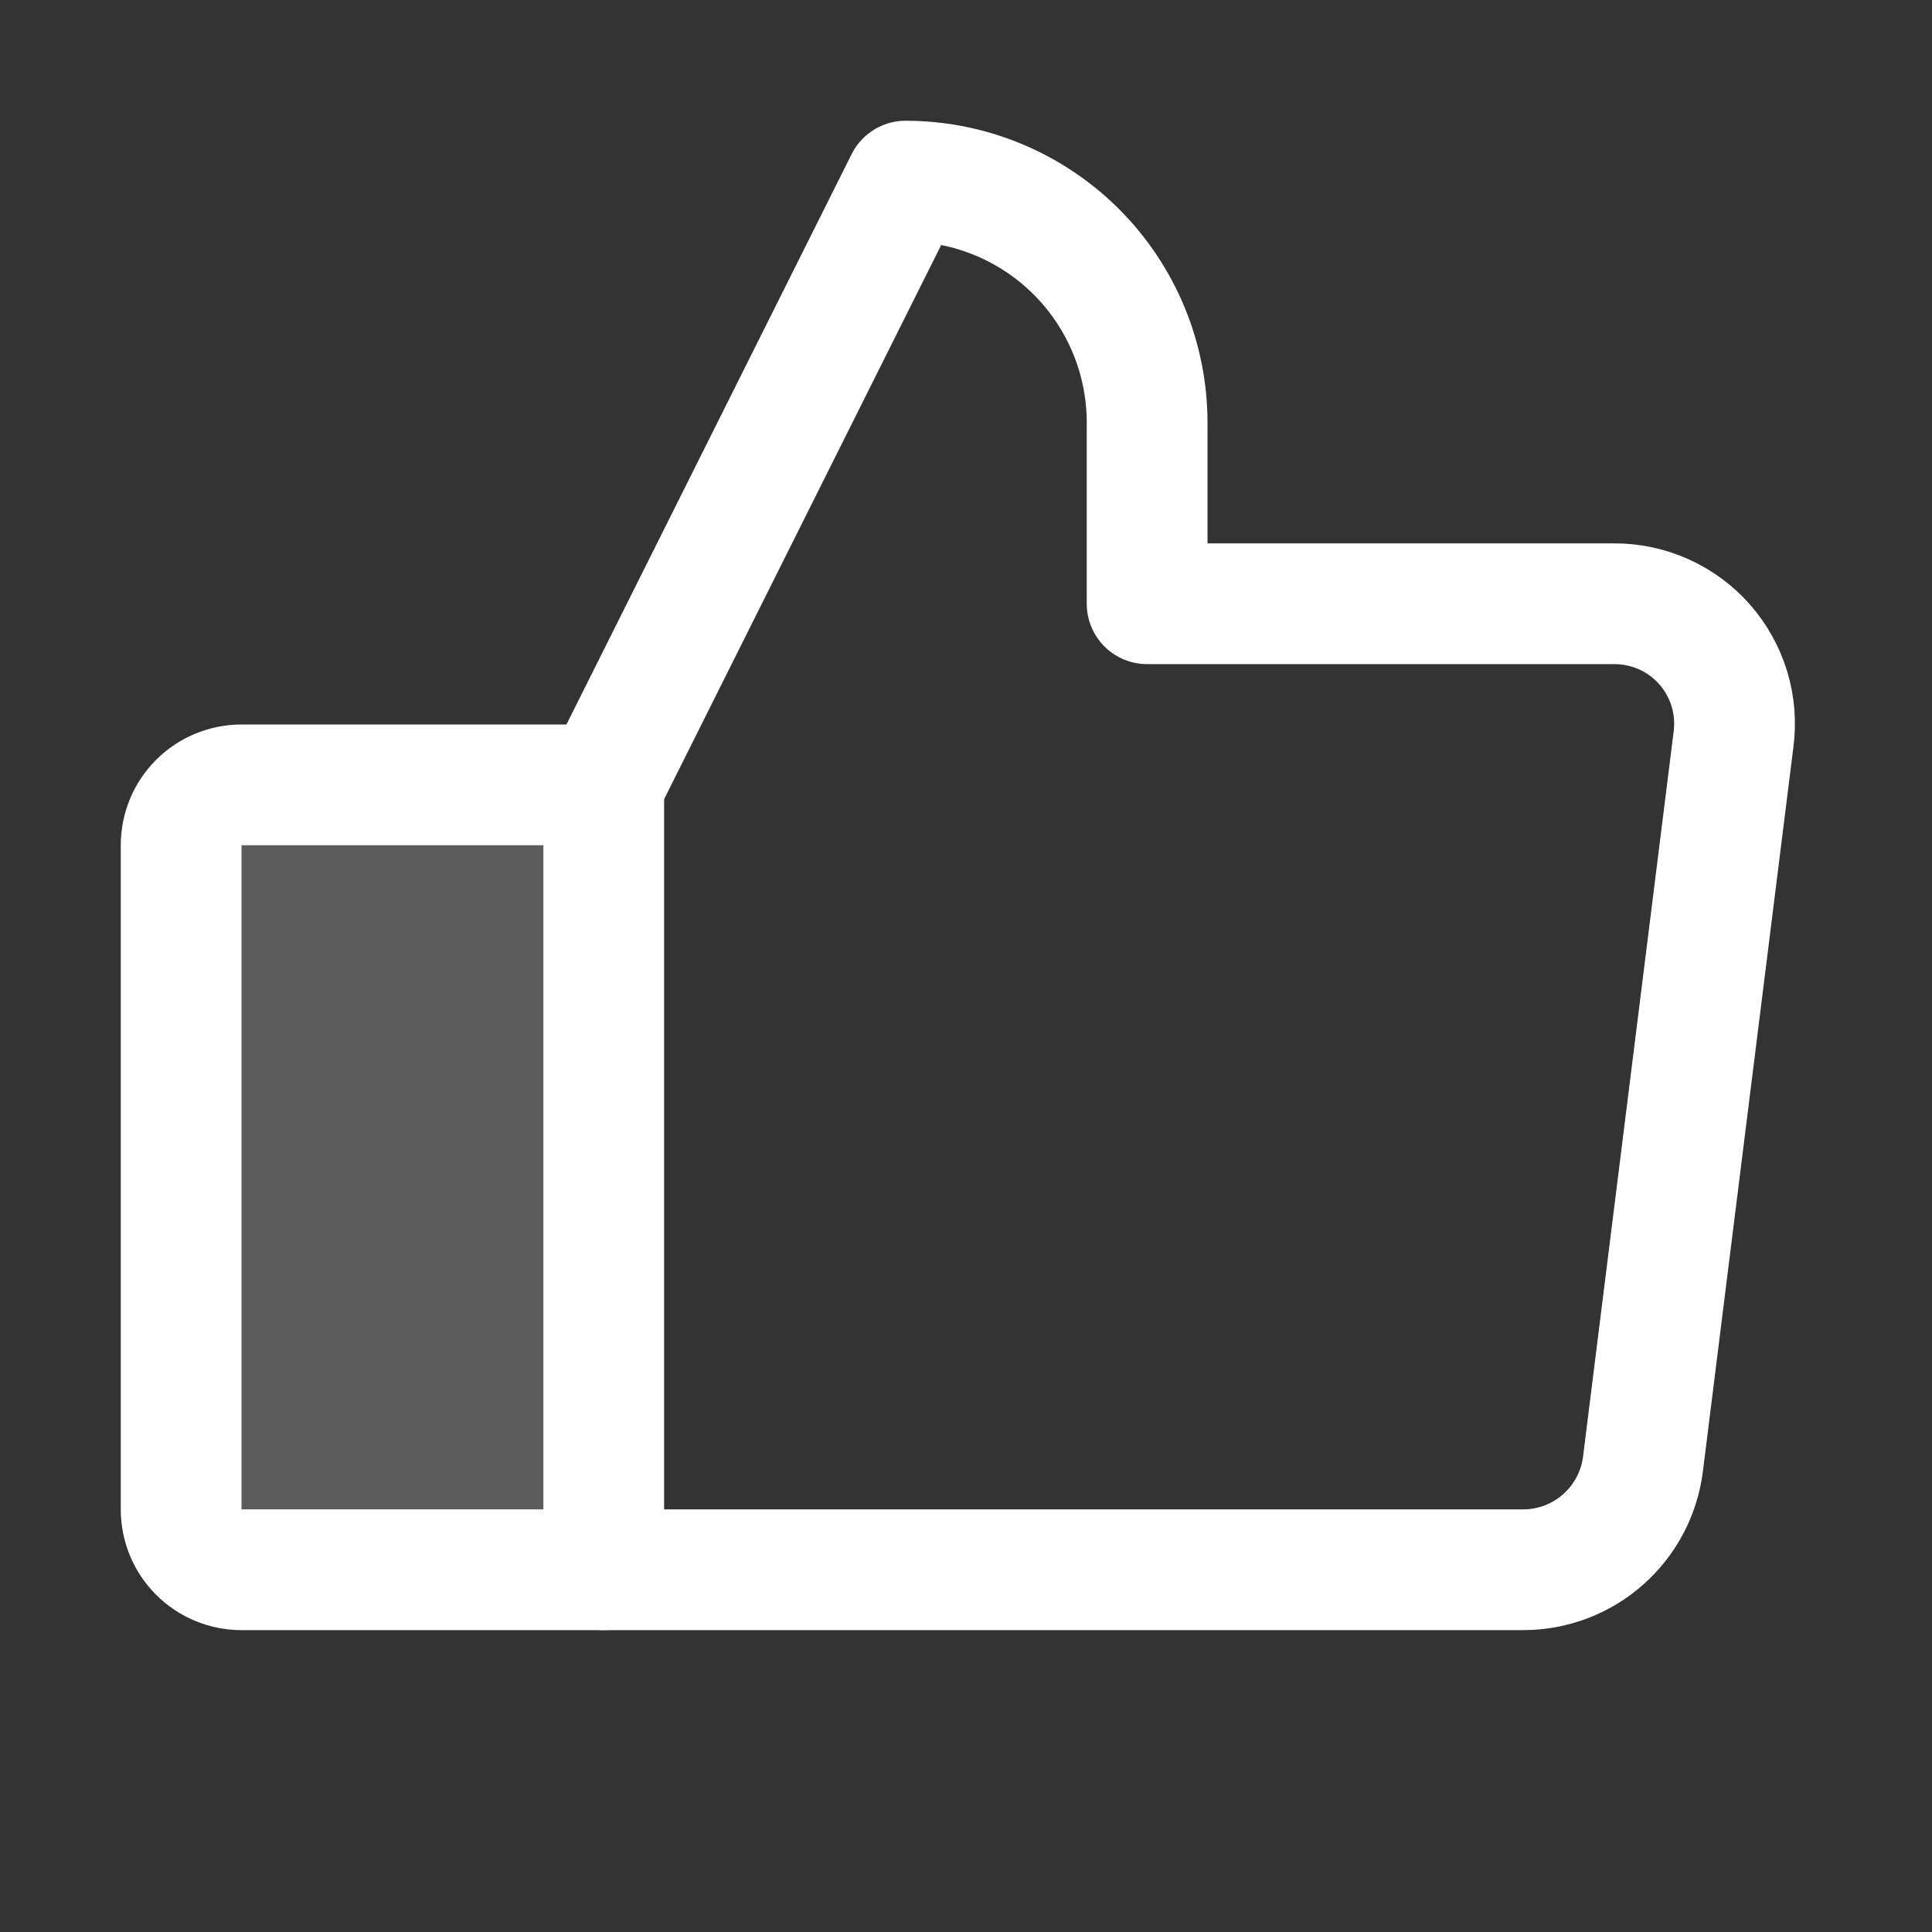 <svg width="28" height="28" viewBox="0 0 28 28" fill="none" xmlns="http://www.w3.org/2000/svg">
<rect x="0" y="0" width="28" height="28" fill="#333333" stroke="none"/>
<g clip-path="url(#clip0_387_946)">
<path opacity="0.2" d="M3.5 11.375H8.75V22.75H3.5C3.268 22.75 3.045 22.658 2.881 22.494C2.717 22.33 2.625 22.107 2.625 21.875V12.25C2.625 12.018 2.717 11.795 2.881 11.631C3.045 11.467 3.268 11.375 3.5 11.375Z" fill="white"/>
<path d="M3.5 11.375H8.75V22.75H3.5C3.268 22.75 3.045 22.658 2.881 22.494C2.717 22.33 2.625 22.107 2.625 21.875V12.25C2.625 12.018 2.717 11.795 2.881 11.631C3.045 11.467 3.268 11.375 3.5 11.375V11.375Z" stroke="white" stroke-width="1.75" stroke-linecap="round" stroke-linejoin="round"/>
<path d="M8.75 11.375L13.125 2.625C14.053 2.625 14.944 2.994 15.6 3.65C16.256 4.306 16.625 5.197 16.625 6.125V8.75H23.395C23.643 8.749 23.889 8.802 24.115 8.904C24.341 9.006 24.543 9.155 24.707 9.342C24.87 9.528 24.992 9.748 25.064 9.985C25.136 10.223 25.156 10.473 25.123 10.719L23.811 21.219C23.758 21.64 23.553 22.028 23.235 22.31C22.917 22.592 22.508 22.748 22.083 22.75H8.75" stroke="white" stroke-width="1.75" stroke-linecap="round" stroke-linejoin="round"/>
</g>
<defs>
<clipPath id="clip0_387_946">
<rect width="28" height="28" fill="white"/>
</clipPath>
</defs>
</svg>
